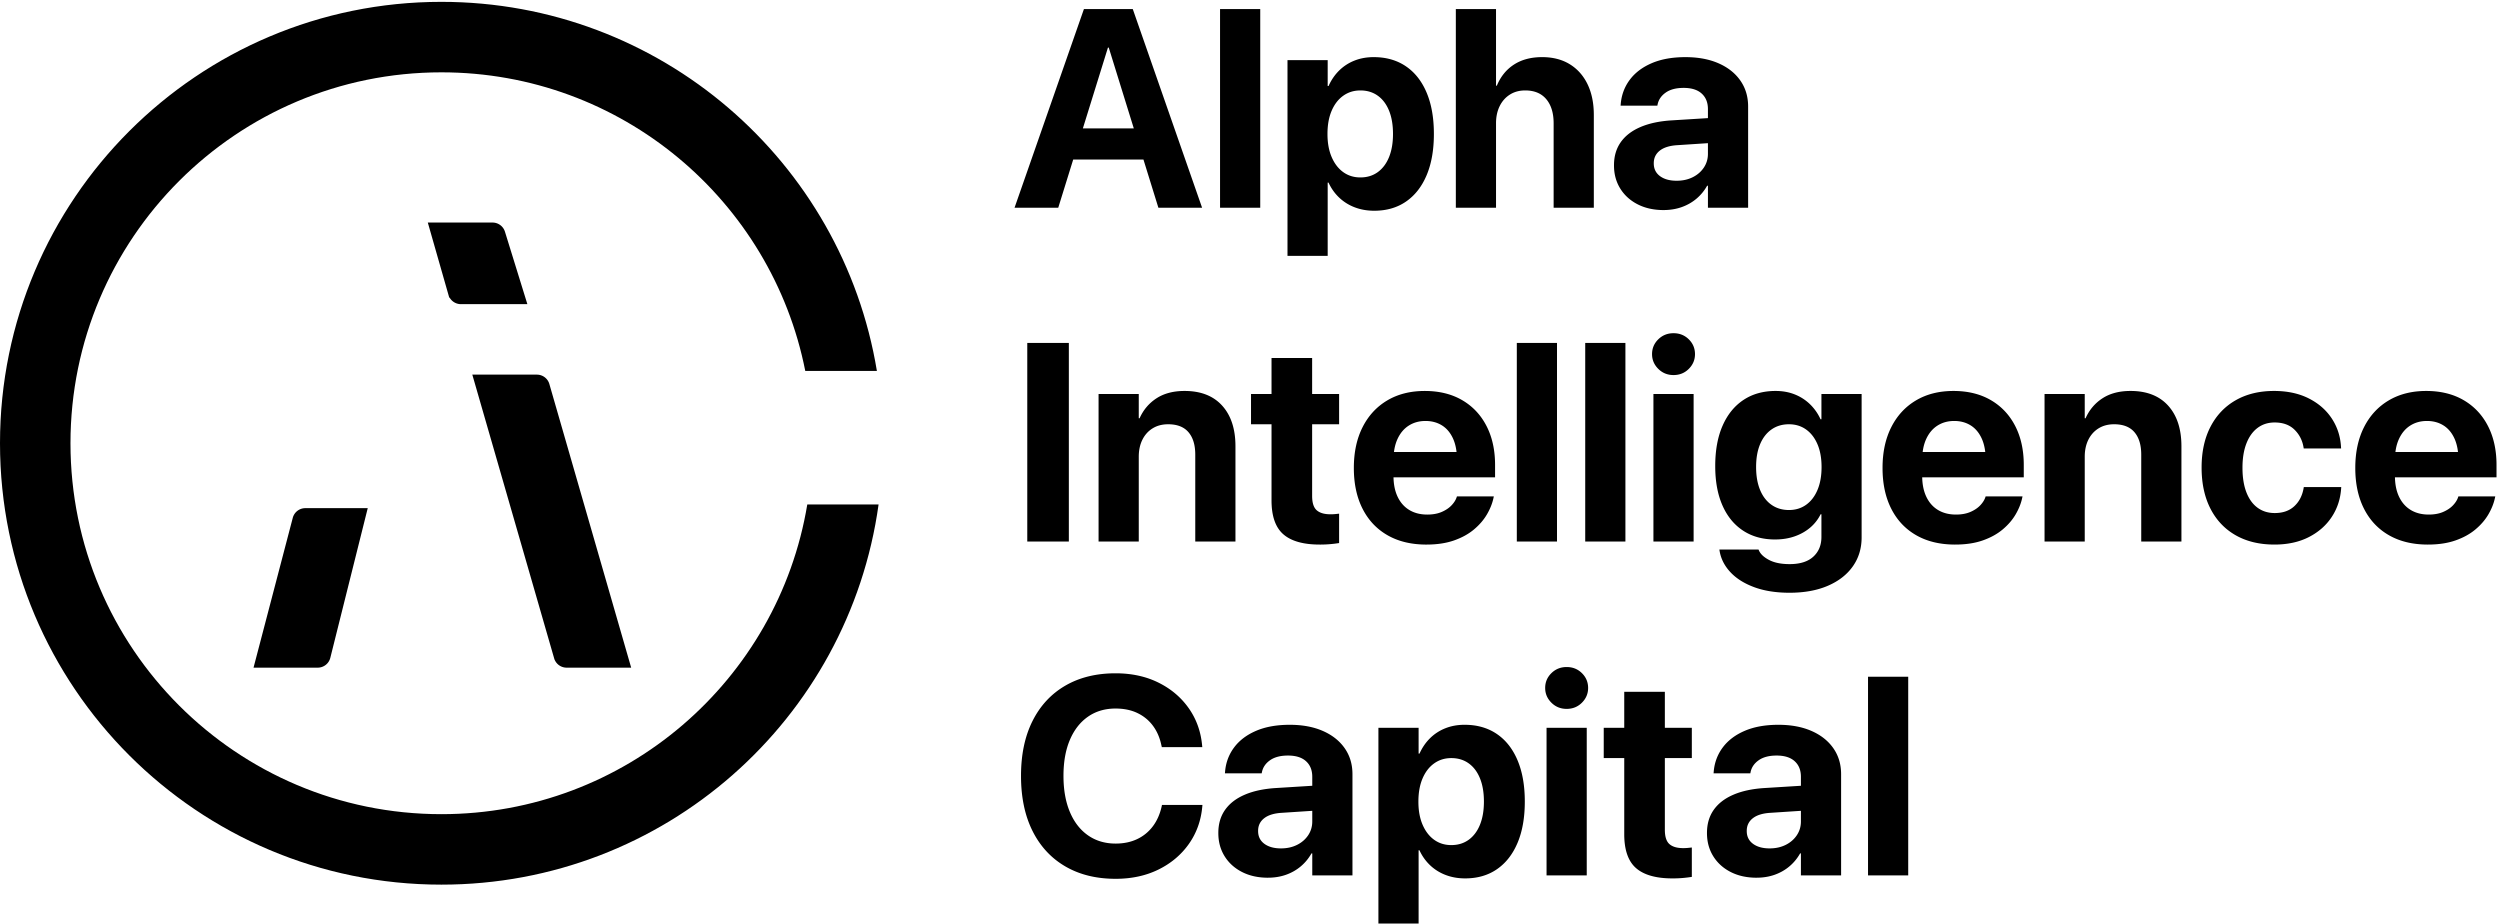 <svg height="249" viewBox="0 0 674 249" width="674" xmlns="http://www.w3.org/2000/svg"><path d="m119 .5c59.08 0 108.106 43.055 117.41 99.5h-19.31c-9.071-45.893-49.544-80.5-98.1-80.5-55.228 0-100 44.772-100 100s44.772 100 100 100c49.608 0 90.779-36.122 98.645-83.499h19.22c-8.034 57.913-57.742 102.499-117.865 102.499-65.722 0-119-53.278-119-119s53.278-119 119-119z"/><path d="m88.568 177.228 9.932-39.728h-16.184a3 3 0 0 0 -2.903 2.24l-10.413 39.76h16.658a3 3 0 0 0 2.91-2.272zm61.306.103-21.874-75.831h16.743a3 3 0 0 1 2.883 2.169l21.874 75.831h-16.743a3 3 0 0 1 -2.883-2.169zm-28.496-98.007-5.378-18.824h16.788a3 3 0 0 1 2.866 2.113l5.846 18.887h-17.237a3 3 0 0 1 -2.885-2.176z" stroke="#000"/><path d="m273.52 56h11.783l13.396-43.158h3.414v-10.39h-9.89l-18.701 53.548zm10.057-12.988h30.467l-2.746-8.387h-24.975zm28.723 12.988h11.782l-18.685-53.549h-6.475v10.39zm16.625 0h10.836v-53.549h-10.836zm18.183 12.988h10.836v-19.76h.223c.73 1.57 1.692 2.922 2.885 4.054a12.519 12.519 0 0 0 4.194 2.616c1.601.612 3.349.918 5.241.918 3.328 0 6.191-.828 8.591-2.486 2.4-1.657 4.25-4.03 5.548-7.116 1.299-3.086 1.948-6.781 1.948-11.086v-.037c0-4.317-.652-8.022-1.957-11.114-1.305-3.093-3.17-5.462-5.595-7.107-2.424-1.645-5.319-2.468-8.683-2.468-1.88 0-3.606.313-5.177.937a12.268 12.268 0 0 0 -4.119 2.672c-1.175 1.157-2.128 2.545-2.857 4.166h-.242v-6.958h-10.836v52.77zm19.65-21.152c-1.757 0-3.297-.476-4.62-1.429-1.324-.952-2.363-2.304-3.117-4.054-.755-1.75-1.132-3.82-1.132-6.207v-.037c0-2.412.374-4.493 1.122-6.243.749-1.75 1.79-3.102 3.127-4.054 1.336-.953 2.876-1.43 4.62-1.43 1.793 0 3.349.468 4.666 1.402 1.318.934 2.335 2.276 3.053 4.026.717 1.75 1.076 3.844 1.076 6.28v.038c0 2.4-.356 4.475-1.067 6.225s-1.726 3.102-3.043 4.054c-1.318.953-2.88 1.429-4.685 1.429zm25.735 8.164h10.836v-22.767c0-1.744.325-3.278.974-4.601.65-1.324 1.565-2.363 2.746-3.117 1.182-.755 2.564-1.132 4.147-1.132 2.462 0 4.354.785 5.678 2.356s1.985 3.742 1.985 6.513v22.748h10.836v-24.975c0-3.203-.563-5.971-1.688-8.303-1.126-2.332-2.728-4.134-4.806-5.409-2.078-1.274-4.558-1.91-7.44-1.91-2.981 0-5.505.664-7.57 1.994-2.066 1.33-3.613 3.232-4.64 5.706h-.222v-20.653h-10.836zm56.017.63c1.744 0 3.361-.262 4.852-.788 1.49-.525 2.82-1.28 3.99-2.263a12.52 12.52 0 0 0 2.884-3.498h.223v5.919h10.836v-27.275c0-2.672-.699-5.007-2.097-7.005s-3.361-3.55-5.89-4.657c-2.53-1.107-5.509-1.66-8.935-1.66-3.5 0-6.516.54-9.045 1.623-2.53 1.082-4.506 2.573-5.929 4.472-1.422 1.898-2.239 4.078-2.449 6.54l-.037.445h9.908l.075-.352c.272-1.287 1.005-2.347 2.198-3.182 1.194-.835 2.799-1.253 4.815-1.253 2.128 0 3.751.51 4.87 1.531 1.12 1.02 1.68 2.415 1.68 4.184v12.06c0 1.374-.368 2.61-1.104 3.712-.736 1.1-1.738 1.966-3.006 2.597s-2.712.947-4.332.947c-1.868 0-3.362-.415-4.481-1.244-1.12-.828-1.68-1.973-1.68-3.432v-.056c0-1.41.545-2.542 1.633-3.395 1.089-.854 2.678-1.343 4.769-1.466l13.879-.91v-6.734l-15.512.965c-3.29.21-6.089.813-8.396 1.81-2.307.995-4.067 2.353-5.279 4.072-1.212 1.72-1.818 3.791-1.818 6.216v.055c0 2.338.563 4.413 1.688 6.226 1.126 1.812 2.694 3.231 4.704 4.258s4.339 1.54 6.986 1.54zm-171.557 89.37h11.207v-53.549h-11.207zm19.223 0h10.836v-22.86c0-1.744.324-3.271.974-4.582.65-1.312 1.568-2.335 2.755-3.071 1.188-.736 2.585-1.104 4.194-1.104 2.436 0 4.264.714 5.482 2.143 1.219 1.429 1.828 3.442 1.828 6.04v23.434h10.836v-25.68c0-4.663-1.194-8.315-3.581-10.956s-5.764-3.962-10.13-3.962c-3.007 0-5.524.656-7.553 1.967-2.028 1.311-3.556 3.111-4.583 5.4h-.222v-6.55h-10.836zm59.616.816a30.95 30.95 0 0 0 3.006-.13 35.71 35.71 0 0 0 2.226-.278v-7.923c-.334.037-.686.075-1.057.112s-.798.055-1.28.055c-1.646 0-2.88-.361-3.702-1.085-.823-.724-1.234-2.013-1.234-3.869v-19.315h7.273v-8.164h-7.273v-9.704h-10.947v9.704h-5.53v8.164h5.53v20.503c0 4.255 1.06 7.307 3.182 9.156 2.121 1.85 5.39 2.774 9.806 2.774zm28.778 0c2.833 0 5.31-.37 7.431-1.113 2.122-.742 3.919-1.732 5.39-2.969 1.473-1.237 2.638-2.594 3.498-4.072.86-1.479 1.444-2.947 1.754-4.407l.092-.427h-9.945l-.074.223c-.248.754-.715 1.49-1.401 2.208-.687.717-1.574 1.308-2.663 1.772-1.088.464-2.375.696-3.859.696-1.88 0-3.5-.415-4.861-1.244-1.361-.828-2.41-2.022-3.145-3.58-.736-1.56-1.104-3.433-1.104-5.623v-4.212c0-2.263.368-4.184 1.104-5.76.736-1.578 1.753-2.775 3.052-3.591 1.299-.817 2.79-1.225 4.472-1.225s3.16.396 4.434 1.188c1.274.791 2.27 1.973 2.987 3.544.718 1.57 1.077 3.519 1.077 5.844v4.175l5.14-6.383h-27.629v6.828h32.75v-3.34c0-4.007-.77-7.508-2.31-10.501-1.54-2.994-3.727-5.316-6.56-6.968-2.832-1.651-6.19-2.477-10.075-2.477-3.884 0-7.258.85-10.122 2.552-2.863 1.7-5.08 4.103-6.651 7.208s-2.357 6.766-2.357 10.984v.038c0 4.23.786 7.892 2.357 10.984 1.57 3.092 3.819 5.474 6.744 7.144 2.926 1.67 6.417 2.504 10.474 2.504zm24.363-.816h10.836v-53.549h-10.836zm18.443 0h10.836v-53.549h-10.836zm18.388 0h10.836v-39.781h-10.836zm5.418-44.884c1.632 0 3.005-.556 4.119-1.67 1.113-1.113 1.67-2.437 1.67-3.97 0-1.559-.557-2.889-1.67-3.99-1.113-1.1-2.487-1.651-4.12-1.651-1.62 0-2.99.55-4.11 1.651-1.119 1.101-1.678 2.431-1.678 3.99 0 1.533.56 2.857 1.679 3.97 1.12 1.114 2.49 1.67 4.11 1.67zm31.283 58.689c3.983 0 7.428-.628 10.335-1.884 2.907-1.255 5.149-3.002 6.726-5.241 1.577-2.24 2.366-4.837 2.366-7.793v-38.668h-10.836v6.81h-.242a13.303 13.303 0 0 0 -2.838-4.046 12.533 12.533 0 0 0 -4.101-2.644c-1.559-.624-3.278-.937-5.158-.937-3.352 0-6.244.807-8.675 2.422-2.43 1.614-4.307 3.927-5.63 6.94-1.324 3.011-1.986 6.639-1.986 10.882v.037c0 4.106.65 7.635 1.948 10.585 1.299 2.95 3.157 5.217 5.576 6.8 2.418 1.584 5.285 2.375 8.6 2.375 1.917 0 3.674-.278 5.27-.835 1.595-.556 2.99-1.339 4.183-2.347a11.165 11.165 0 0 0 2.83-3.609h.223v6.105c0 2.214-.73 3.99-2.19 5.325-1.46 1.336-3.587 2.004-6.383 2.004-2.263 0-4.1-.368-5.51-1.104s-2.332-1.593-2.765-2.57l-.111-.26h-10.558l.056.334c.346 2.128 1.317 4.048 2.913 5.762 1.596 1.713 3.745 3.067 6.448 4.063 2.702.996 5.872 1.494 9.509 1.494zm-.167-22.303c-1.794 0-3.359-.467-4.694-1.4-1.336-.935-2.363-2.268-3.08-4-.718-1.731-1.077-3.79-1.077-6.178v-.037c0-2.388.362-4.438 1.086-6.151.723-1.713 1.75-3.034 3.08-3.962 1.33-.927 2.891-1.391 4.685-1.391 1.756 0 3.293.467 4.61 1.4 1.318.935 2.345 2.261 3.08 3.98.737 1.72 1.105 3.767 1.105 6.142v.037c0 2.363-.365 4.41-1.095 6.142s-1.753 3.068-3.07 4.008c-1.318.94-2.861 1.41-4.63 1.41zm44.809 9.314c2.833 0 5.31-.37 7.432-1.113 2.121-.742 3.918-1.732 5.39-2.969s2.638-2.594 3.497-4.072c.86-1.479 1.444-2.947 1.754-4.407l.092-.427h-9.945l-.074.223c-.247.754-.714 1.49-1.4 2.208-.687.717-1.575 1.308-2.664 1.772-1.088.464-2.375.696-3.859.696-1.88 0-3.5-.415-4.861-1.244-1.36-.828-2.41-2.022-3.145-3.58-.736-1.56-1.104-3.433-1.104-5.623v-4.212c0-2.263.368-4.184 1.104-5.76.736-1.578 1.753-2.775 3.052-3.591 1.299-.817 2.79-1.225 4.472-1.225s3.16.396 4.434 1.188c1.274.791 2.27 1.973 2.988 3.544.717 1.57 1.076 3.519 1.076 5.844v4.175l5.14-6.383h-27.629v6.828h32.75v-3.34c0-4.007-.77-7.508-2.31-10.501-1.54-2.994-3.727-5.316-6.56-6.968-2.832-1.651-6.19-2.477-10.075-2.477-3.884 0-7.258.85-10.121 2.552-2.864 1.7-5.081 4.103-6.652 7.208s-2.357 6.766-2.357 10.984v.038c0 4.23.786 7.892 2.357 10.984 1.57 3.092 3.819 5.474 6.744 7.144 2.926 1.67 6.417 2.504 10.474 2.504zm24.103-.816h10.836v-22.86c0-1.744.325-3.271.974-4.582.65-1.312 1.568-2.335 2.755-3.071 1.188-.736 2.586-1.104 4.194-1.104 2.437 0 4.264.714 5.483 2.143 1.218 1.429 1.827 3.442 1.827 6.04v23.434h10.836v-25.68c0-4.663-1.193-8.315-3.58-10.956-2.388-2.641-5.765-3.962-10.132-3.962-3.006 0-5.523.656-7.551 1.967-2.03 1.311-3.557 3.111-4.583 5.4h-.223v-6.55h-10.836zm61.973.816c3.55 0 6.64-.67 9.268-2.013 2.628-1.342 4.697-3.163 6.206-5.464 1.51-2.3 2.35-4.899 2.524-7.793l.018-.241h-10.094l-.055.334c-.359 2.016-1.2 3.633-2.524 4.852-1.323 1.218-3.074 1.827-5.25 1.827-1.782 0-3.325-.476-4.63-1.428-1.305-.953-2.31-2.338-3.015-4.157-.705-1.818-1.058-4.02-1.058-6.605v-.037c0-2.536.353-4.713 1.058-6.531.705-1.819 1.707-3.217 3.006-4.194s2.832-1.466 4.601-1.466c2.24 0 4.017.64 5.335 1.92 1.317 1.281 2.137 2.868 2.458 4.76l.056.334h10.075l-.018-.26c-.137-2.87-.953-5.455-2.45-7.756-1.496-2.3-3.571-4.125-6.225-5.473-2.653-1.349-5.78-2.023-9.38-2.023-3.97 0-7.418.835-10.343 2.505-2.926 1.67-5.19 4.048-6.791 7.135-1.602 3.086-2.403 6.75-2.403 10.993v.037c0 4.268.795 7.954 2.384 11.059 1.59 3.105 3.853 5.495 6.791 7.171s6.423 2.514 10.456 2.514zm41.377 0c2.832 0 5.31-.37 7.43-1.113 2.122-.742 3.919-1.732 5.39-2.969 1.473-1.237 2.639-2.594 3.498-4.072.86-1.479 1.445-2.947 1.754-4.407l.093-.427h-9.946l-.074.223c-.247.754-.714 1.49-1.4 2.208-.687.717-1.575 1.308-2.663 1.772-1.089.464-2.375.696-3.86.696-1.88 0-3.5-.415-4.861-1.244-1.36-.828-2.41-2.022-3.145-3.58-.736-1.56-1.104-3.433-1.104-5.623v-4.212c0-2.263.368-4.184 1.104-5.76.736-1.578 1.753-2.775 3.052-3.591 1.299-.817 2.79-1.225 4.472-1.225s3.16.396 4.434 1.188c1.274.791 2.27 1.973 2.988 3.544.717 1.57 1.076 3.519 1.076 5.844v4.175l5.14-6.383h-27.628v6.828h32.749v-3.34c0-4.007-.77-7.508-2.31-10.501-1.54-2.994-3.727-5.316-6.56-6.968-2.832-1.651-6.19-2.477-10.075-2.477-3.884 0-7.258.85-10.121 2.552-2.864 1.7-5.081 4.103-6.652 7.208s-2.357 6.766-2.357 10.984v.038c0 4.23.786 7.892 2.357 10.984 1.57 3.092 3.819 5.474 6.744 7.144 2.926 1.67 6.417 2.504 10.475 2.504zm-353.801 90.112c4.33 0 8.189-.835 11.578-2.505 3.39-1.67 6.12-3.974 8.192-6.912s3.275-6.305 3.609-10.103l.037-.39h-10.91l-.075.372c-.47 2.115-1.274 3.92-2.412 5.418a11.259 11.259 0 0 1 -4.24 3.432c-1.688.792-3.608 1.188-5.76 1.188-2.846 0-5.326-.736-7.441-2.208s-3.748-3.575-4.899-6.309c-1.15-2.734-1.725-5.974-1.725-9.723v-.037c0-3.748.575-6.973 1.725-9.676s2.777-4.787 4.88-6.253 4.583-2.199 7.44-2.199c2.24 0 4.203.406 5.892 1.216 1.688.81 3.077 1.945 4.165 3.405 1.089 1.46 1.844 3.179 2.264 5.158l.149.63h10.91l-.037-.352c-.334-3.797-1.531-7.165-3.59-10.103-2.06-2.938-4.782-5.248-8.165-6.93s-7.245-2.524-11.587-2.524c-5.208 0-9.72 1.108-13.536 3.322s-6.763 5.384-8.841 9.509-3.117 9.064-3.117 14.816v.037c0 5.752 1.036 10.697 3.108 14.835 2.071 4.137 5.019 7.32 8.84 9.546 3.823 2.226 8.338 3.34 13.546 3.34zm41.08-.298c1.744 0 3.361-.262 4.852-.788 1.49-.525 2.82-1.28 3.99-2.263a12.52 12.52 0 0 0 2.884-3.498h.223v5.919h10.836v-27.275c0-2.672-.699-5.007-2.097-7.005-1.397-1.998-3.361-3.55-5.89-4.657-2.53-1.107-5.508-1.66-8.935-1.66-3.5 0-6.516.54-9.045 1.623-2.53 1.082-4.506 2.573-5.928 4.472-1.423 1.898-2.24 4.078-2.45 6.54l-.037.445h9.908l.075-.352c.272-1.287 1.005-2.347 2.198-3.182 1.194-.835 2.799-1.253 4.815-1.253 2.128 0 3.751.51 4.87 1.531 1.12 1.02 1.68 2.415 1.68 4.184v12.06c0 1.374-.368 2.61-1.104 3.712-.736 1.1-1.738 1.966-3.006 2.597s-2.712.947-4.332.947c-1.868 0-3.362-.415-4.481-1.244-1.12-.828-1.68-1.973-1.68-3.432v-.056c0-1.41.545-2.542 1.633-3.395 1.089-.854 2.678-1.343 4.769-1.466l13.879-.91v-6.735l-15.512.965c-3.29.21-6.089.813-8.396 1.81-2.307.995-4.066 2.353-5.279 4.072-1.212 1.72-1.818 3.791-1.818 6.216v.055c0 2.338.563 4.413 1.688 6.226 1.126 1.812 2.694 3.231 4.704 4.258s4.339 1.54 6.986 1.54zm29.781 12.358h10.835v-19.76h.223c.73 1.57 1.691 2.922 2.885 4.054a12.519 12.519 0 0 0 4.193 2.616c1.602.612 3.35.918 5.242.918 3.328 0 6.191-.828 8.59-2.486 2.4-1.657 4.25-4.03 5.549-7.116s1.948-6.781 1.948-11.086v-.037c0-4.317-.653-8.022-1.958-11.114-1.305-3.093-3.17-5.462-5.594-7.107s-5.319-2.468-8.683-2.468c-1.88 0-3.606.313-5.177.937a12.268 12.268 0 0 0 -4.12 2.672c-1.174 1.157-2.127 2.545-2.857 4.166h-.24v-6.958h-10.837v52.77zm19.649-21.152c-1.757 0-3.297-.476-4.62-1.429-1.324-.952-2.363-2.304-3.118-4.054-.754-1.75-1.132-3.82-1.132-6.207v-.037c0-2.412.375-4.493 1.123-6.243s1.79-3.102 3.126-4.054c1.336-.953 2.876-1.43 4.62-1.43 1.794 0 3.35.468 4.667 1.402s2.335 2.276 3.052 4.026c.718 1.75 1.076 3.844 1.076 6.28v.038c0 2.4-.355 4.475-1.066 6.225-.712 1.75-1.726 3.102-3.043 4.054-1.318.953-2.88 1.429-4.685 1.429zm25.679 8.164h10.836v-39.781h-10.836zm5.418-44.884c1.633 0 3.006-.556 4.12-1.67 1.113-1.113 1.67-2.437 1.67-3.97 0-1.559-.557-2.889-1.67-3.99-1.114-1.1-2.487-1.651-4.12-1.651-1.62 0-2.99.55-4.11 1.651s-1.679 2.431-1.679 3.99c0 1.533.56 2.857 1.68 3.97 1.119 1.114 2.489 1.67 4.11 1.67zm28.519 45.7a30.95 30.95 0 0 0 3.006-.13 35.71 35.71 0 0 0 2.226-.278v-7.923c-.334.037-.686.075-1.057.112a13.08 13.08 0 0 1 -1.28.055c-1.646 0-2.88-.361-3.702-1.085-.823-.724-1.234-2.013-1.234-3.869v-19.315h7.273v-8.164h-7.273v-9.704h-10.948v9.704h-5.529v8.164h5.53v20.503c0 4.255 1.06 7.307 3.182 9.156 2.121 1.85 5.39 2.774 9.806 2.774zm22.692-.186c1.744 0 3.362-.262 4.852-.788 1.49-.525 2.82-1.28 3.99-2.263a12.52 12.52 0 0 0 2.885-3.498h.222v5.919h10.836v-27.275c0-2.672-.699-5.007-2.096-7.005-1.398-1.998-3.362-3.55-5.891-4.657-2.53-1.107-5.508-1.66-8.935-1.66-3.5 0-6.515.54-9.045 1.623-2.53 1.082-4.506 2.573-5.928 4.472-1.423 1.898-2.24 4.078-2.45 6.54l-.037.445h9.909l.074-.352c.272-1.287 1.005-2.347 2.199-3.182 1.193-.835 2.798-1.253 4.815-1.253 2.127 0 3.75.51 4.87 1.531 1.12 1.02 1.68 2.415 1.68 4.184v12.06c0 1.374-.369 2.61-1.105 3.712-.736 1.1-1.738 1.966-3.005 2.597-1.268.631-2.713.947-4.333.947-1.868 0-3.362-.415-4.481-1.244-1.12-.828-1.68-1.973-1.68-3.432v-.056c0-1.41.545-2.542 1.634-3.395 1.088-.854 2.678-1.343 4.768-1.466l13.88-.91v-6.735l-15.513.965c-3.29.21-6.089.813-8.396 1.81-2.307.995-4.066 2.353-5.278 4.072-1.213 1.72-1.819 3.791-1.819 6.216v.055c0 2.338.563 4.413 1.689 6.226 1.125 1.812 2.693 3.231 4.703 4.258s4.339 1.54 6.986 1.54zm30.04-.63h10.836v-53.549h-10.836z"/></svg>
